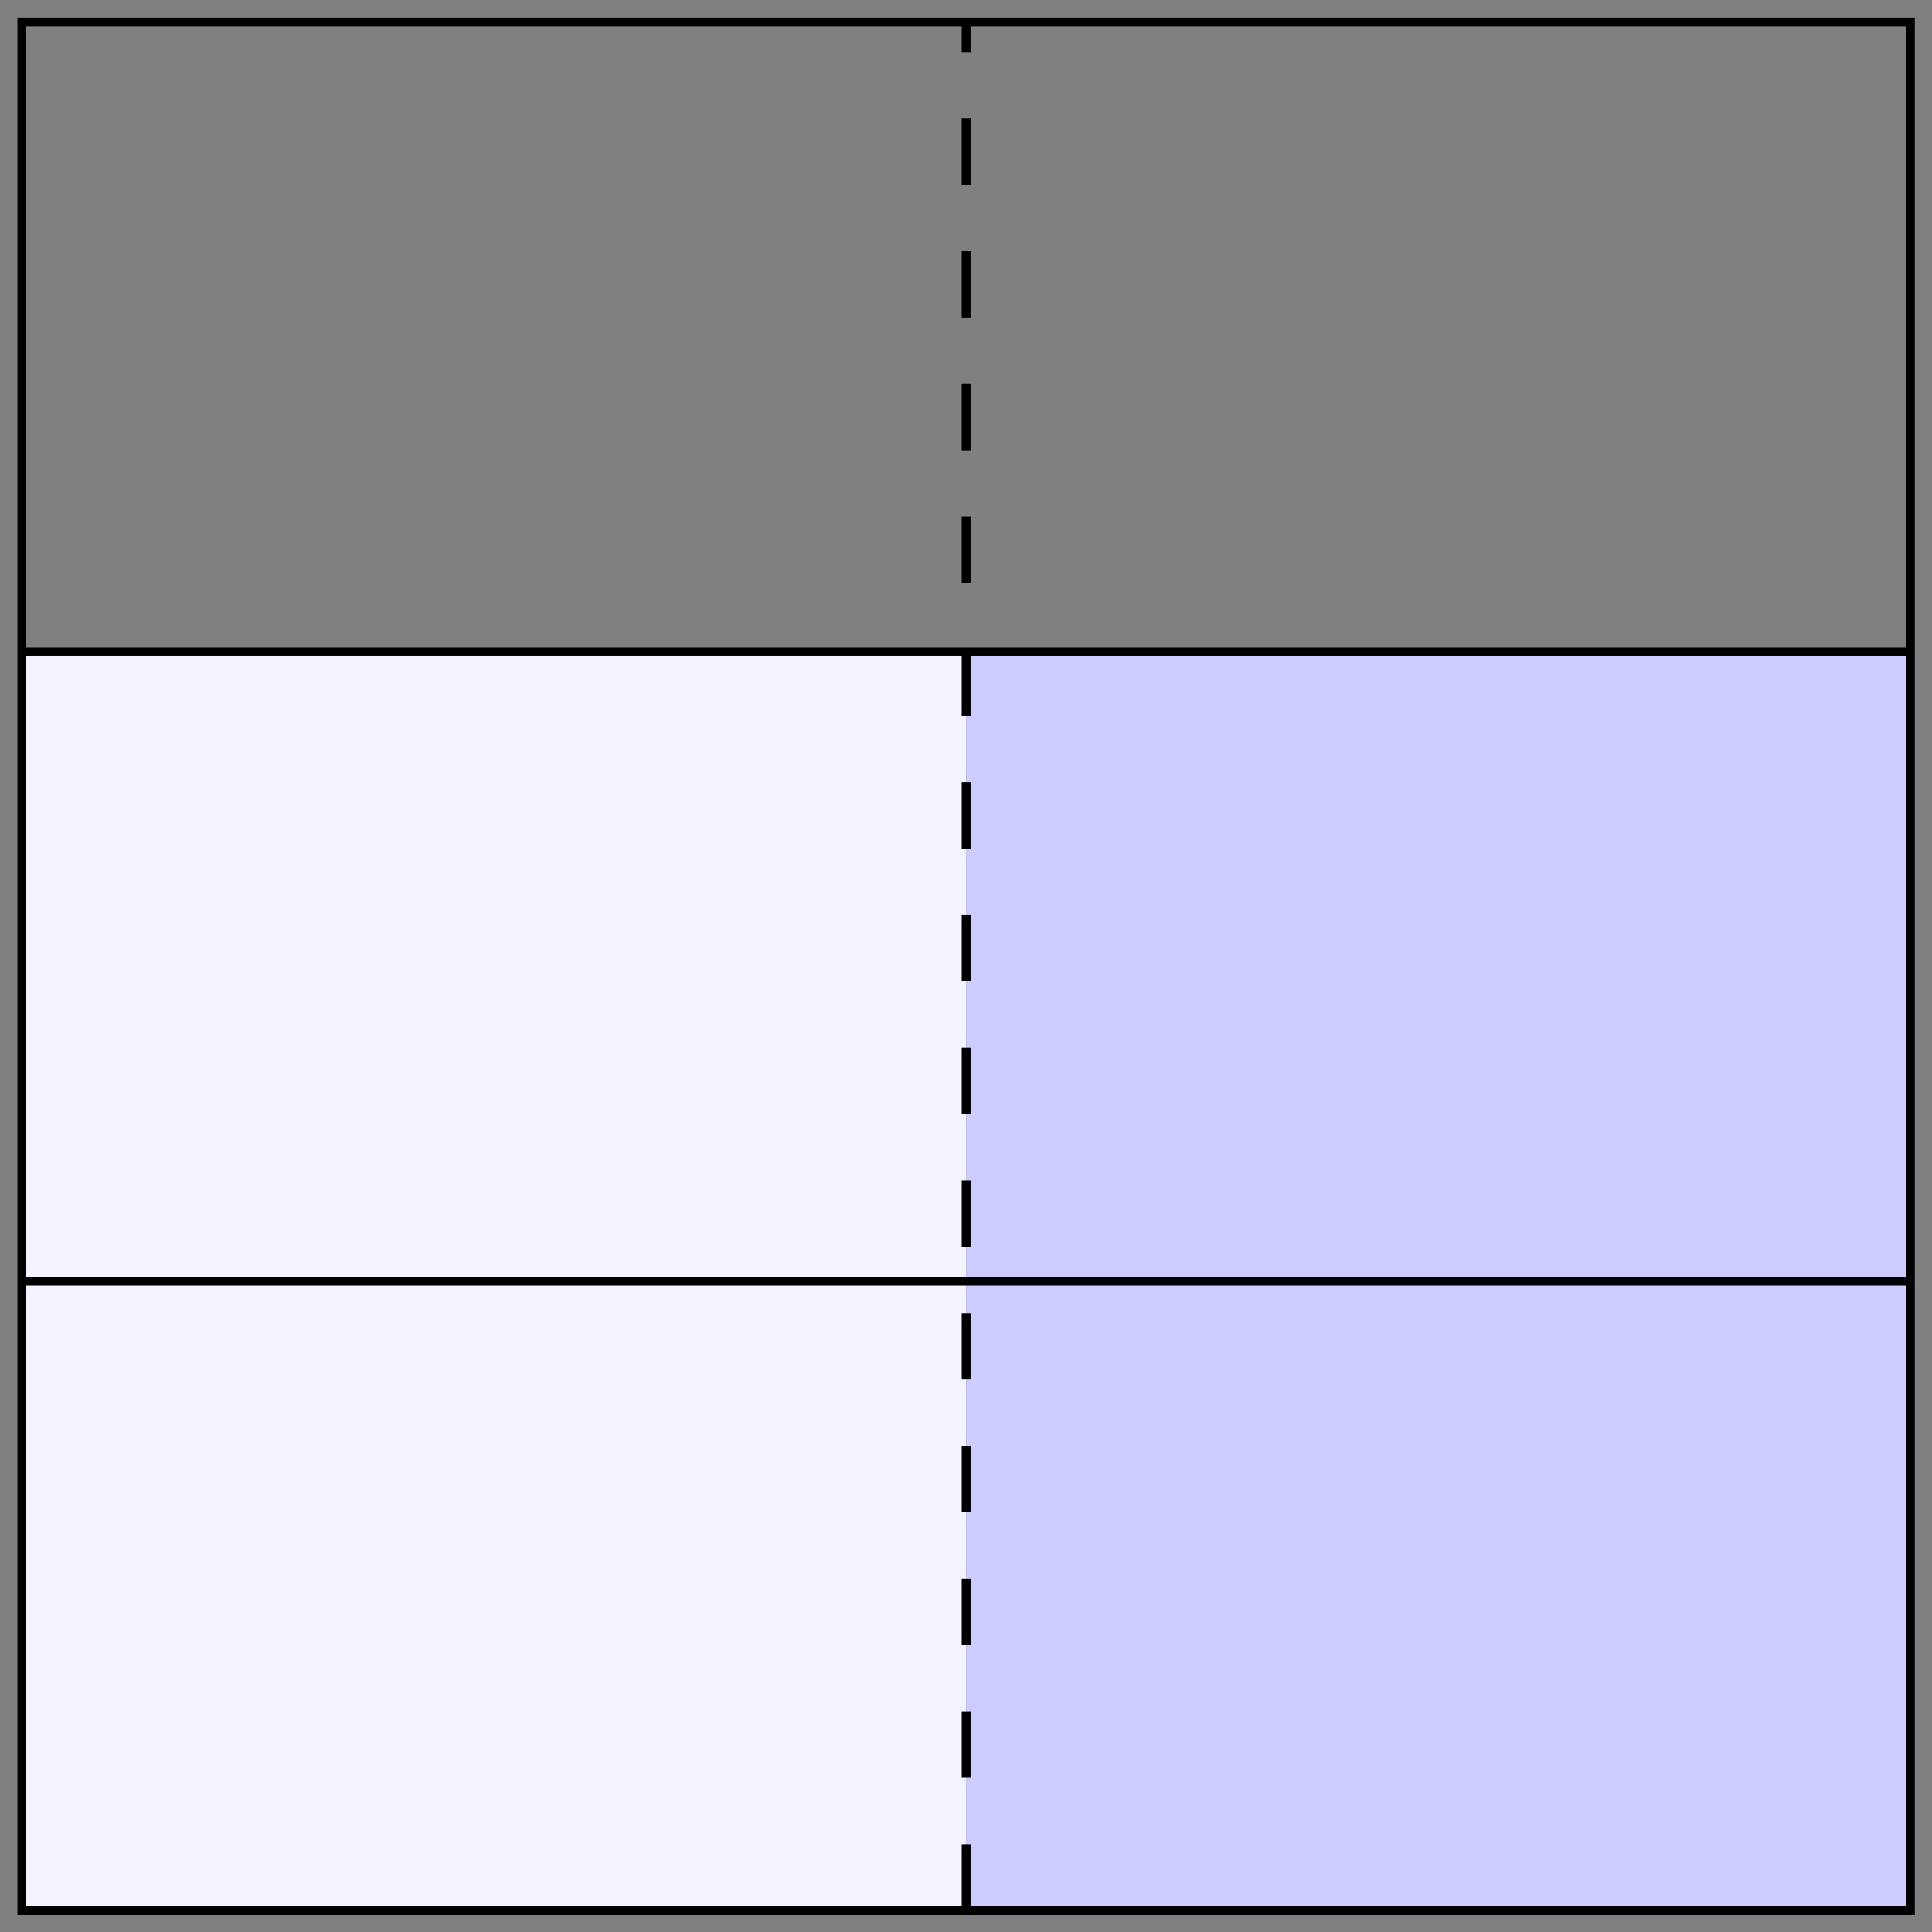 <?xml version="1.0" encoding="UTF-8"?>
<svg xmlns="http://www.w3.org/2000/svg" xmlns:xlink="http://www.w3.org/1999/xlink" width="87pt" height="87pt" viewBox="0 0 87 87" version="1.1">
<rect x="0" y="0" width="87" height="87" fill="#808080" stroke="none"/>
<g id="surface1">
<path style=" stroke:none;fill-rule:nonzero;fill:rgb(95%,95%,100%);fill-opacity:1;" d="M 0.984 86.035 L 0.984 29.344 L 43.508 29.344 L 43.508 86.035 Z M 0.984 86.035 "/>
<path style=" stroke:none;fill-rule:nonzero;fill:rgb(79.999%,79.999%,100%);fill-opacity:1;" d="M 43.508 86.035 L 43.508 29.344 L 86.027 29.344 L 86.027 86.035 Z M 43.508 86.035 "/>
<path style="fill:none;stroke-width:0.399;stroke-linecap:butt;stroke-linejoin:miter;stroke:rgb(0%,0%,0%);stroke-opacity:1;stroke-miterlimit:10;" d="M -0.002 0.002 L -0.002 85.041 L 85.041 85.041 L 85.041 0.002 Z M -0.002 0.002 " transform="matrix(1,0,0,-1,0.986,86.037)"/>
<path style="fill:none;stroke-width:0.399;stroke-linecap:butt;stroke-linejoin:miter;stroke:rgb(0%,0%,0%);stroke-opacity:1;stroke-dasharray:2.989,2.989;stroke-miterlimit:10;" d="M 42.522 0.002 L 42.522 85.041 " transform="matrix(1,0,0,-1,0.986,86.037)"/>
<path style="fill:none;stroke-width:0.399;stroke-linecap:butt;stroke-linejoin:miter;stroke:rgb(0%,0%,0%);stroke-opacity:1;stroke-miterlimit:10;" d="M -0.002 28.346 L 85.041 28.346 " transform="matrix(1,0,0,-1,0.986,86.037)"/>
<path style="fill:none;stroke-width:0.399;stroke-linecap:butt;stroke-linejoin:miter;stroke:rgb(0%,0%,0%);stroke-opacity:1;stroke-miterlimit:10;" d="M -0.002 56.693 L 85.041 56.693 " transform="matrix(1,0,0,-1,0.986,86.037)"/>
</g>
</svg>

